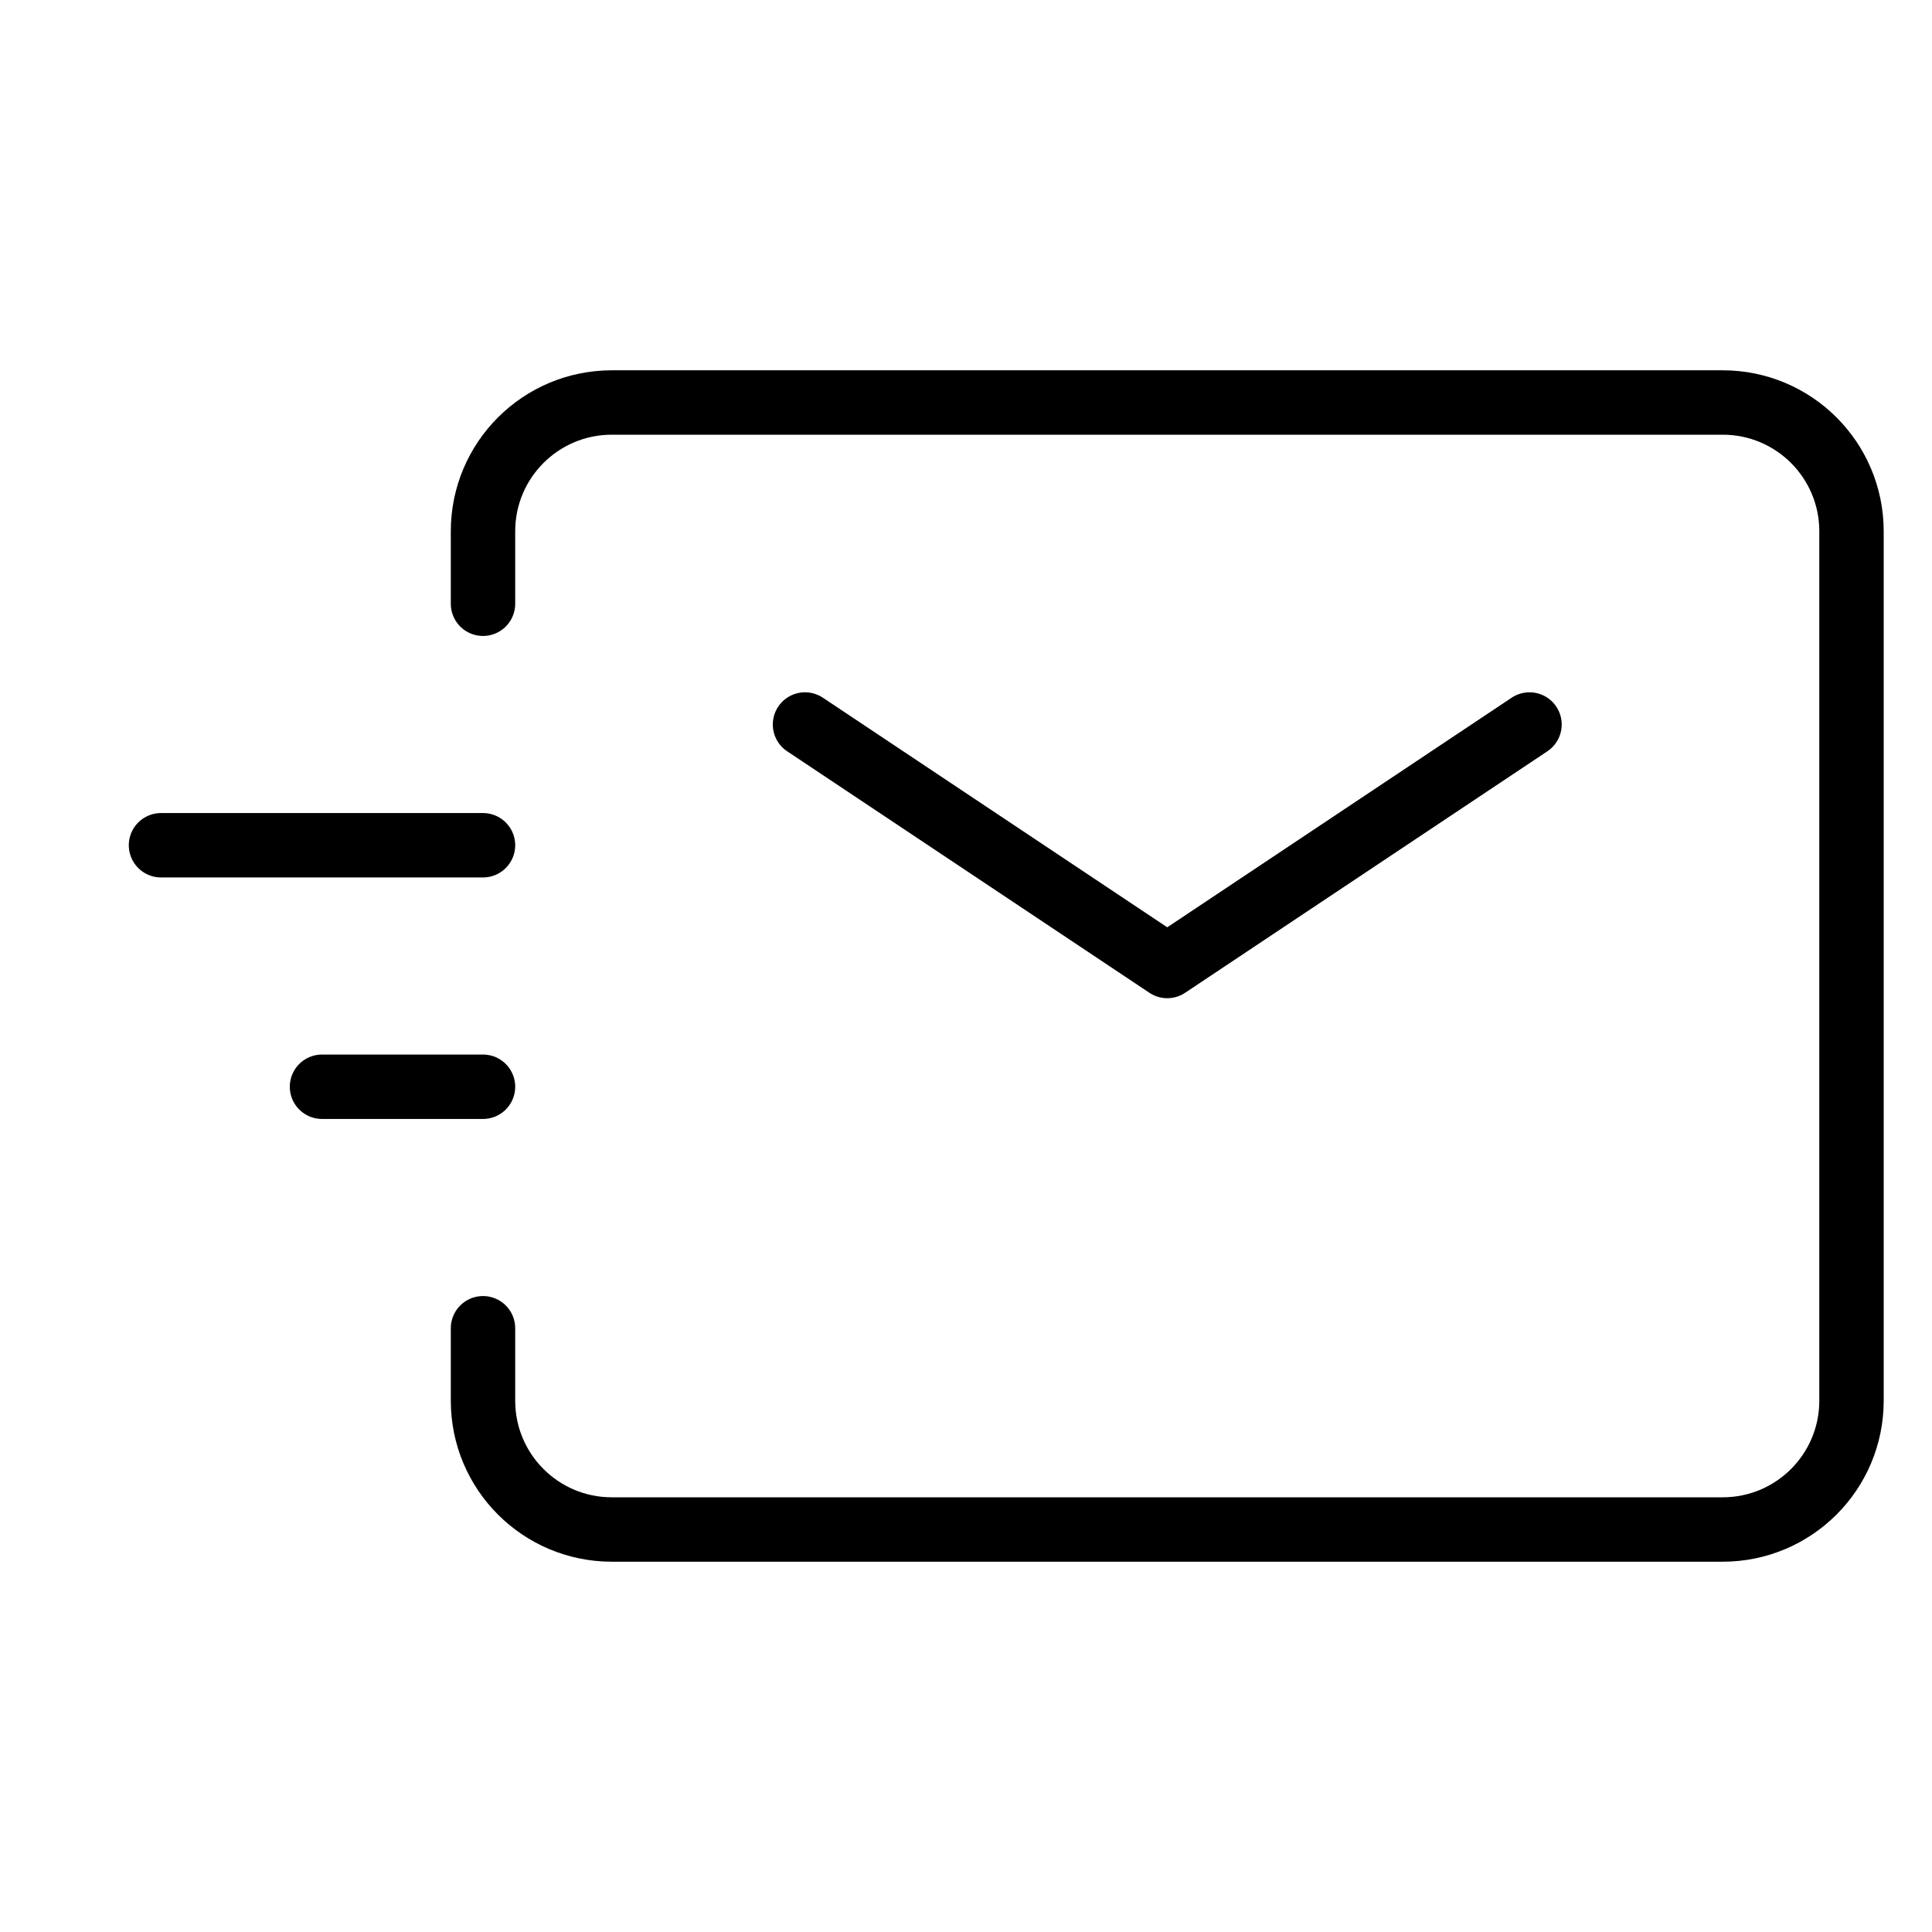 <svg width="30" height="30" viewBox="0 0 30 30" fill="none" xmlns="http://www.w3.org/2000/svg">
<path d="M12.5 11.25L18.125 15L23.75 11.25" stroke="black" stroke-linecap="round" stroke-linejoin="round"/>
<path d="M5 16.875H7.5" stroke="black" stroke-linecap="round" stroke-linejoin="round"/>
<path d="M2.5 13.125H7.5" stroke="black" stroke-linecap="round" stroke-linejoin="round"/>
<path d="M7.5 9.375V8.25C7.5 7.145 8.395 6.25 9.5 6.25H26.75C27.855 6.25 28.75 7.145 28.75 8.25V21.75C28.75 22.855 27.855 23.75 26.75 23.75H9.5C8.395 23.75 7.5 22.855 7.5 21.75V20.625" stroke="black" stroke-linecap="round"/>
</svg>
